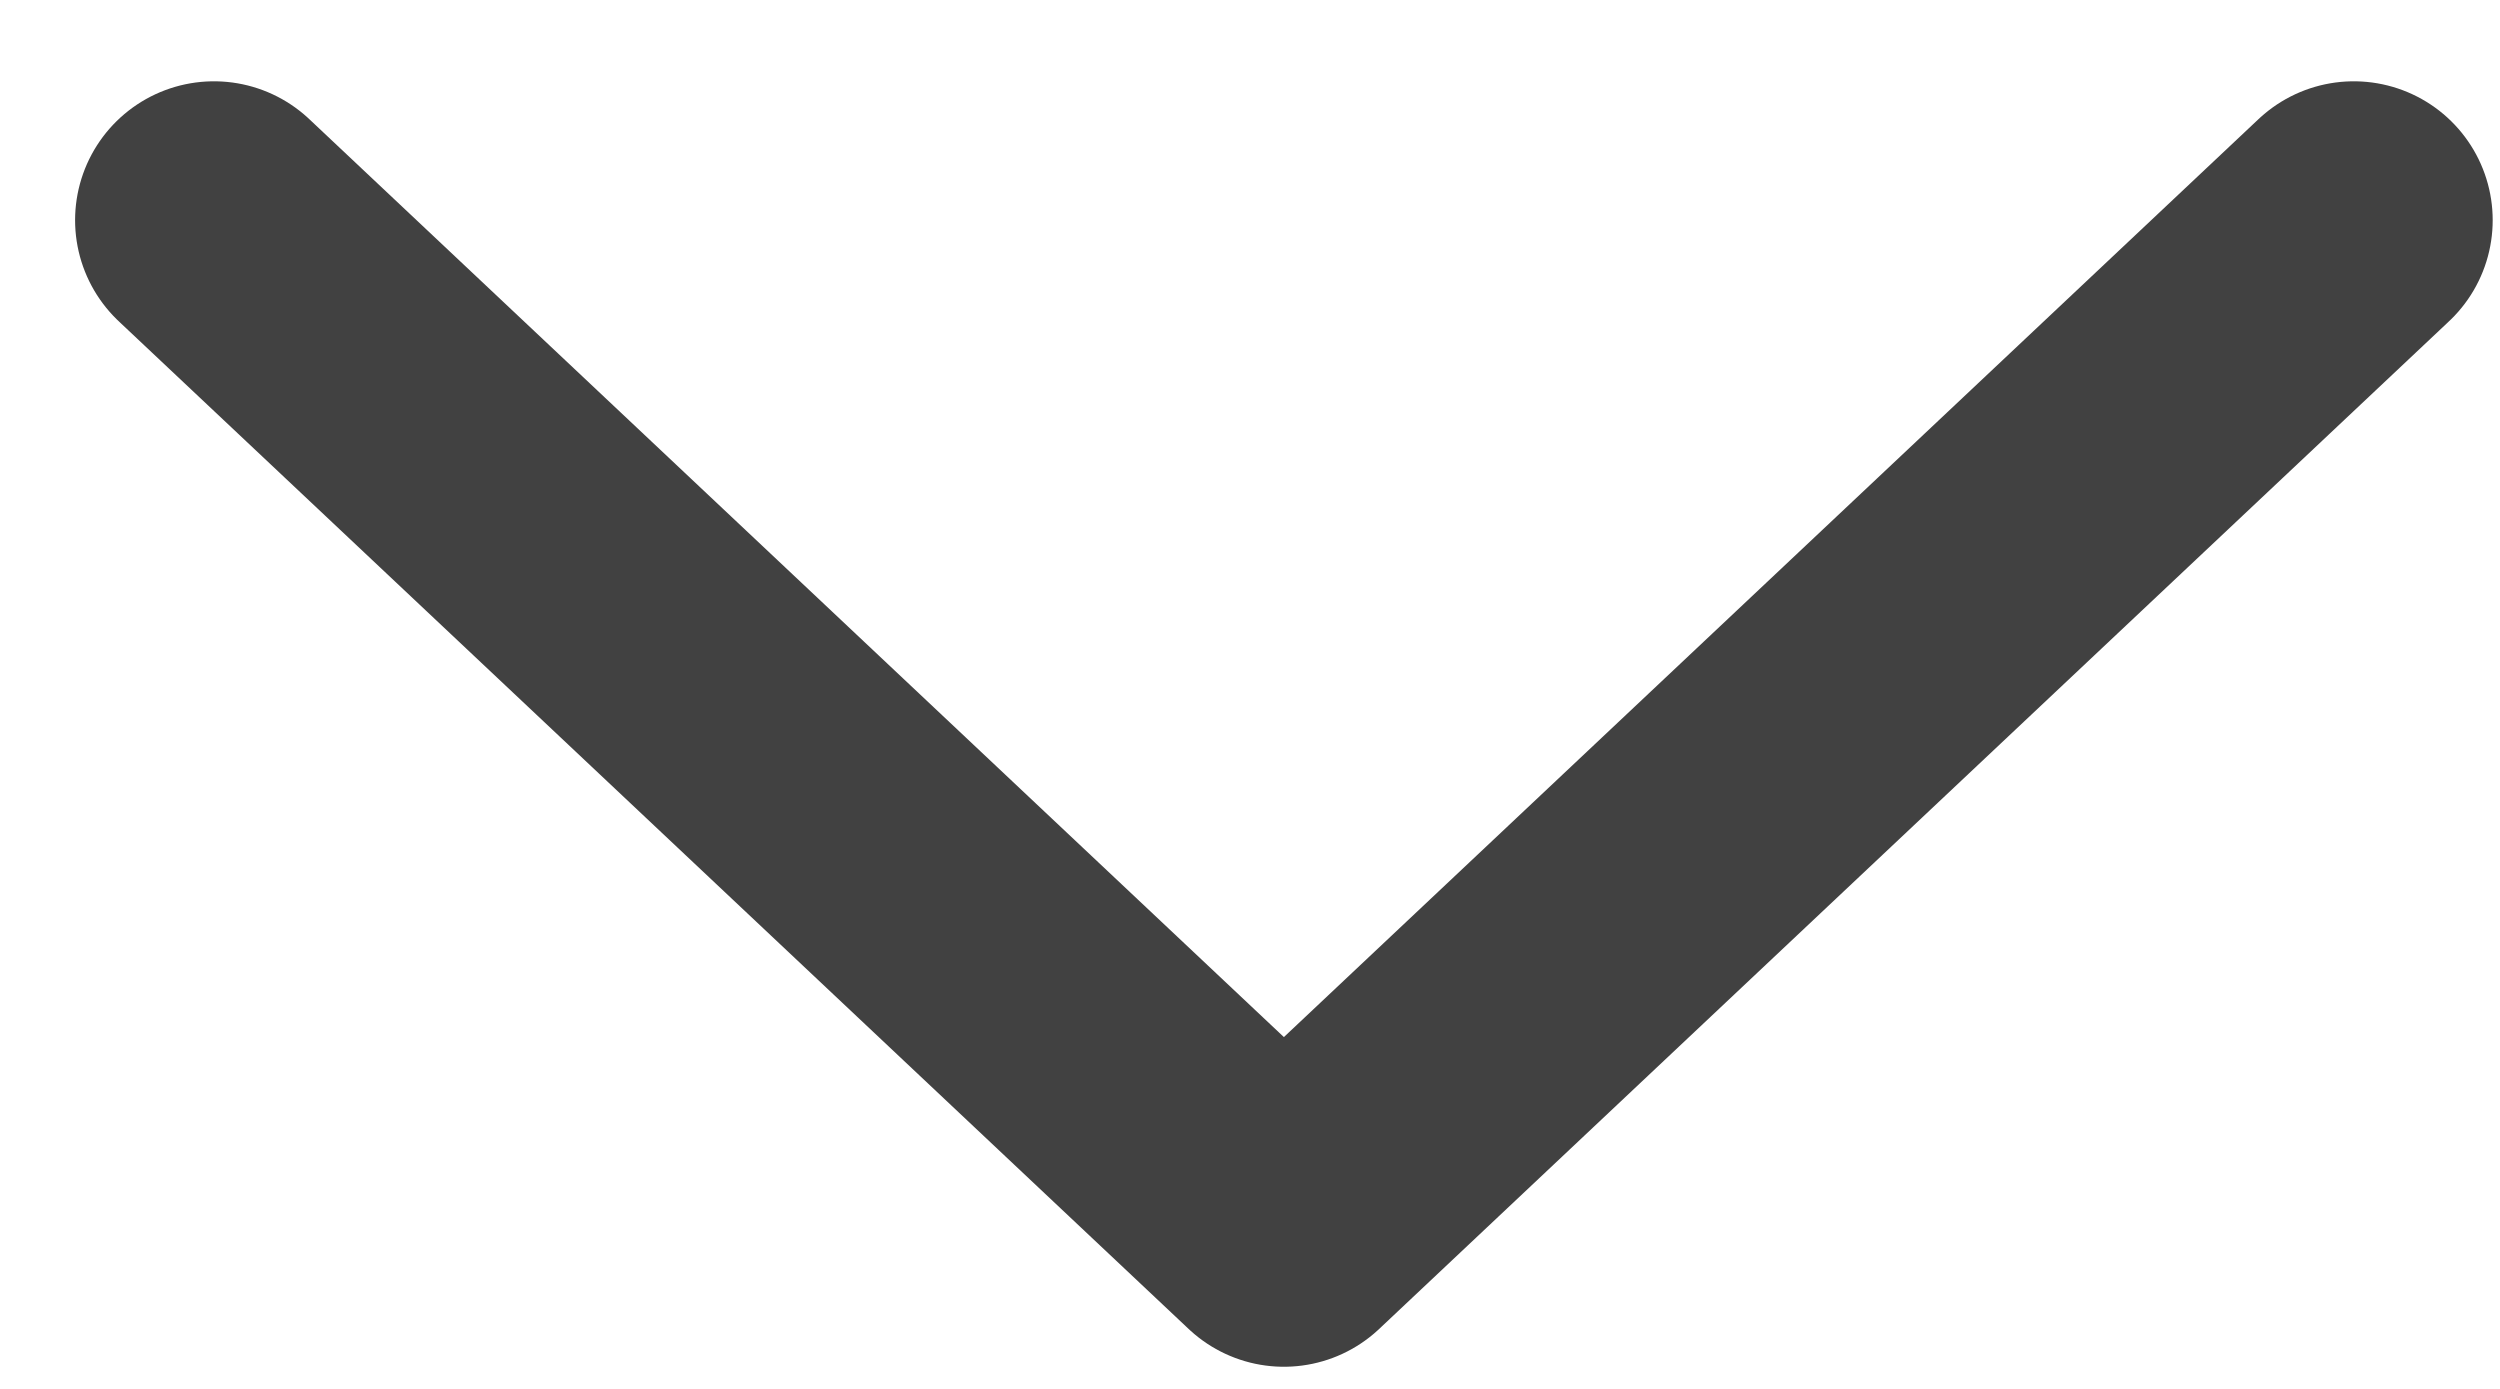 <?xml version="1.0" encoding="UTF-8"?> <svg xmlns="http://www.w3.org/2000/svg" width="27" height="15" viewBox="0 0 27 15" fill="none"><path d="M2.311 2.378L13.866 13.261L25.421 2.378" stroke="#414141" stroke-width="3" stroke-linecap="round" stroke-linejoin="round"></path></svg> 